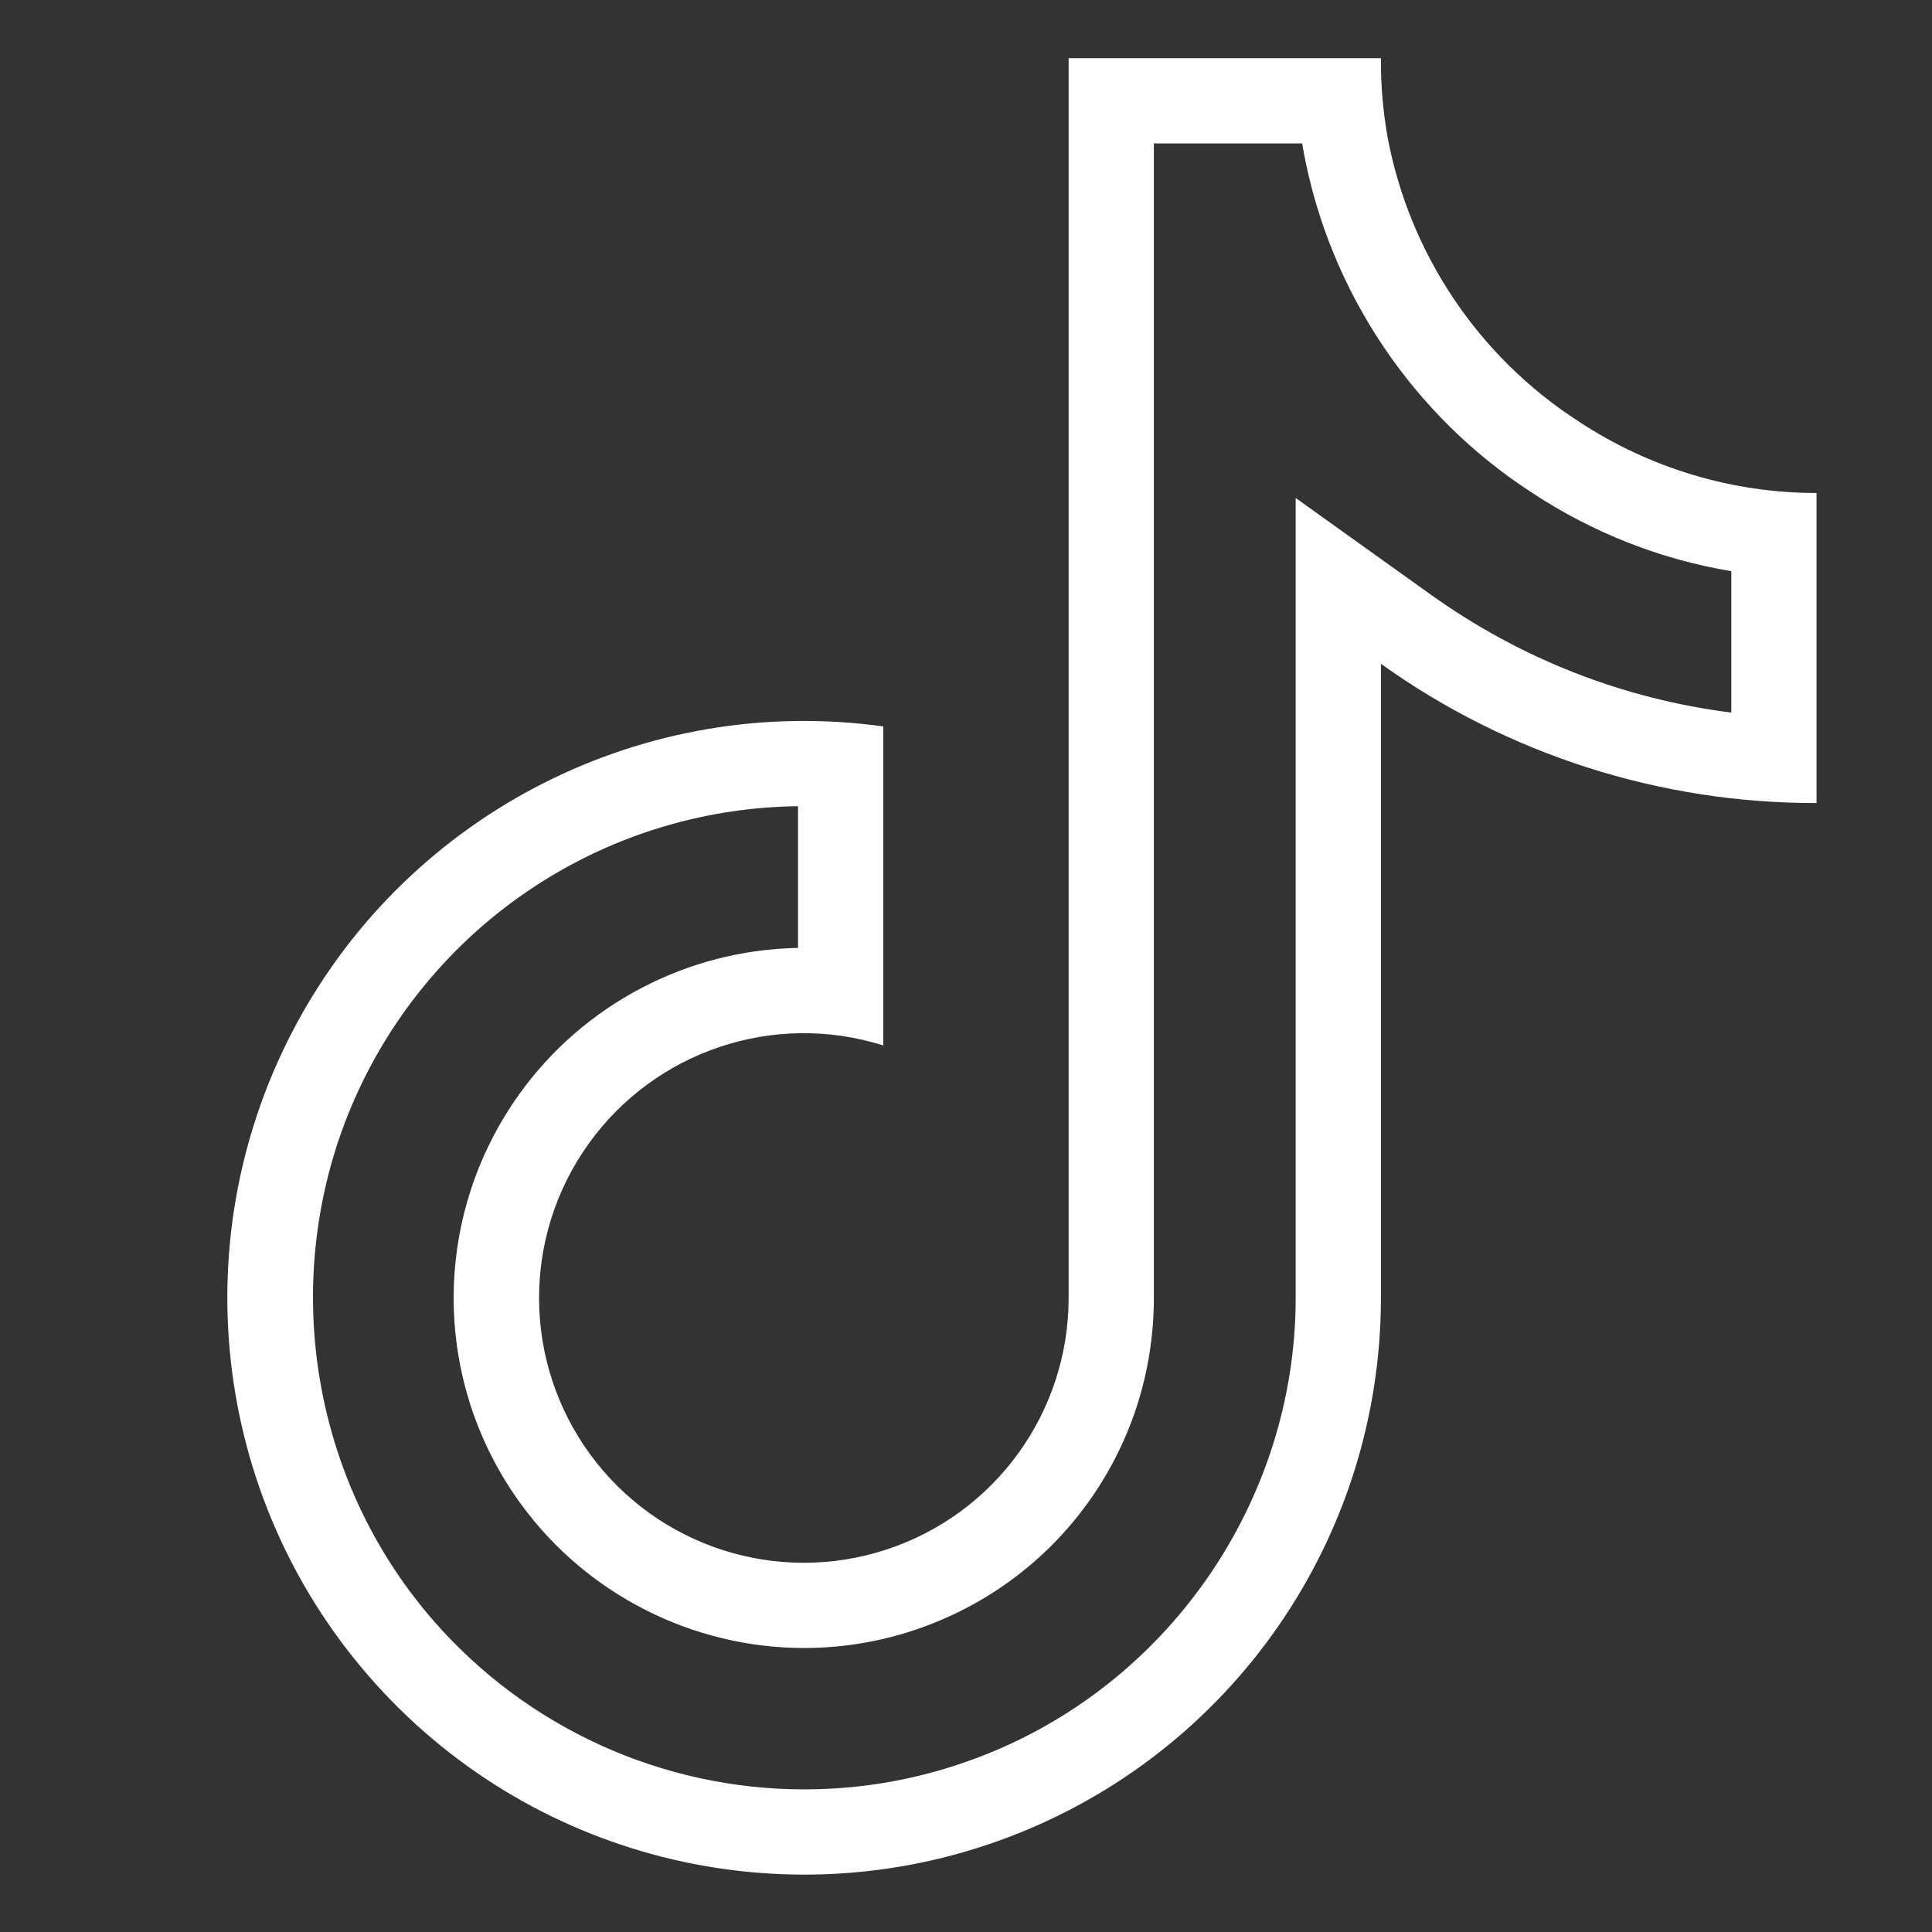 <svg xmlns="http://www.w3.org/2000/svg" xmlns:xlink="http://www.w3.org/1999/xlink" width="17" height="17" viewBox="0 0 17 17">
  <rect x="0" y="0" width="17" height="17" fill="#333333" stroke="none"/>
  <defs>
    <clipPath id="clip-tiktok-icon">
      <rect width="17" height="17"/>
    </clipPath>
  </defs>
  <g id="tiktok-icon" clip-path="url(#clip-tiktok-icon)">
    <g id="tiktok" transform="translate(1.872 0.512)" fill="none">
      <path d="M14.112,6.554a6.559,6.559,0,0,1-3.833-1.226v5.58A5.075,5.075,0,1,1,5.9,5.88V8.687a2.33,2.33,0,1,0,1.631,2.223V0h2.748a3.784,3.784,0,0,0,.058.692h0A3.815,3.815,0,0,0,12.02,3.2a3.792,3.792,0,0,0,2.092.629Z" stroke="none"/>
      <path d="M 8.281 0.75 L 8.281 10.909 C 8.281 12.244 7.429 13.42 6.16 13.836 C 5.85 13.938 5.527 13.989 5.202 13.989 C 4.225 13.989 3.296 13.519 2.718 12.731 C 1.928 11.655 1.92 10.202 2.697 9.116 C 3.264 8.324 4.178 7.846 5.15 7.829 L 5.15 6.582 C 3.582 6.6 2.148 7.465 1.4 8.848 C 0.546 10.426 0.763 12.395 1.941 13.747 C 2.763 14.691 3.953 15.233 5.205 15.233 C 5.723 15.233 6.232 15.141 6.719 14.958 C 8.399 14.33 9.528 12.703 9.529 10.909 L 9.529 3.87 L 10.716 4.719 C 11.507 5.285 12.41 5.638 13.362 5.758 L 13.362 4.514 C 12.74 4.41 12.144 4.177 11.611 3.825 C 10.562 3.148 9.83 2.057 9.6 0.83 L 9.599 0.823 C 9.594 0.799 9.59 0.774 9.586 0.75 L 8.281 0.75 M 7.531 0 L 10.279 0 C 10.277 0.232 10.297 0.464 10.337 0.692 C 10.53 1.723 11.139 2.629 12.02 3.197 C 12.641 3.607 13.369 3.826 14.112 3.826 L 14.112 6.554 C 12.738 6.557 11.397 6.129 10.279 5.329 L 10.279 10.909 C 10.278 13.026 8.964 14.919 6.982 15.661 C 5 16.403 2.765 15.836 1.376 14.24 C -0.014 12.644 -0.267 10.353 0.74 8.491 C 1.747 6.63 3.804 5.589 5.9 5.88 L 5.9 8.687 C 4.94 8.384 3.893 8.734 3.307 9.553 C 2.72 10.372 2.727 11.475 3.323 12.288 C 3.919 13.1 4.969 13.437 5.927 13.123 C 6.884 12.81 7.531 11.916 7.531 10.909 L 7.531 0 Z" stroke="none" fill="#fff"/>
    </g>
  </g>
</svg>
